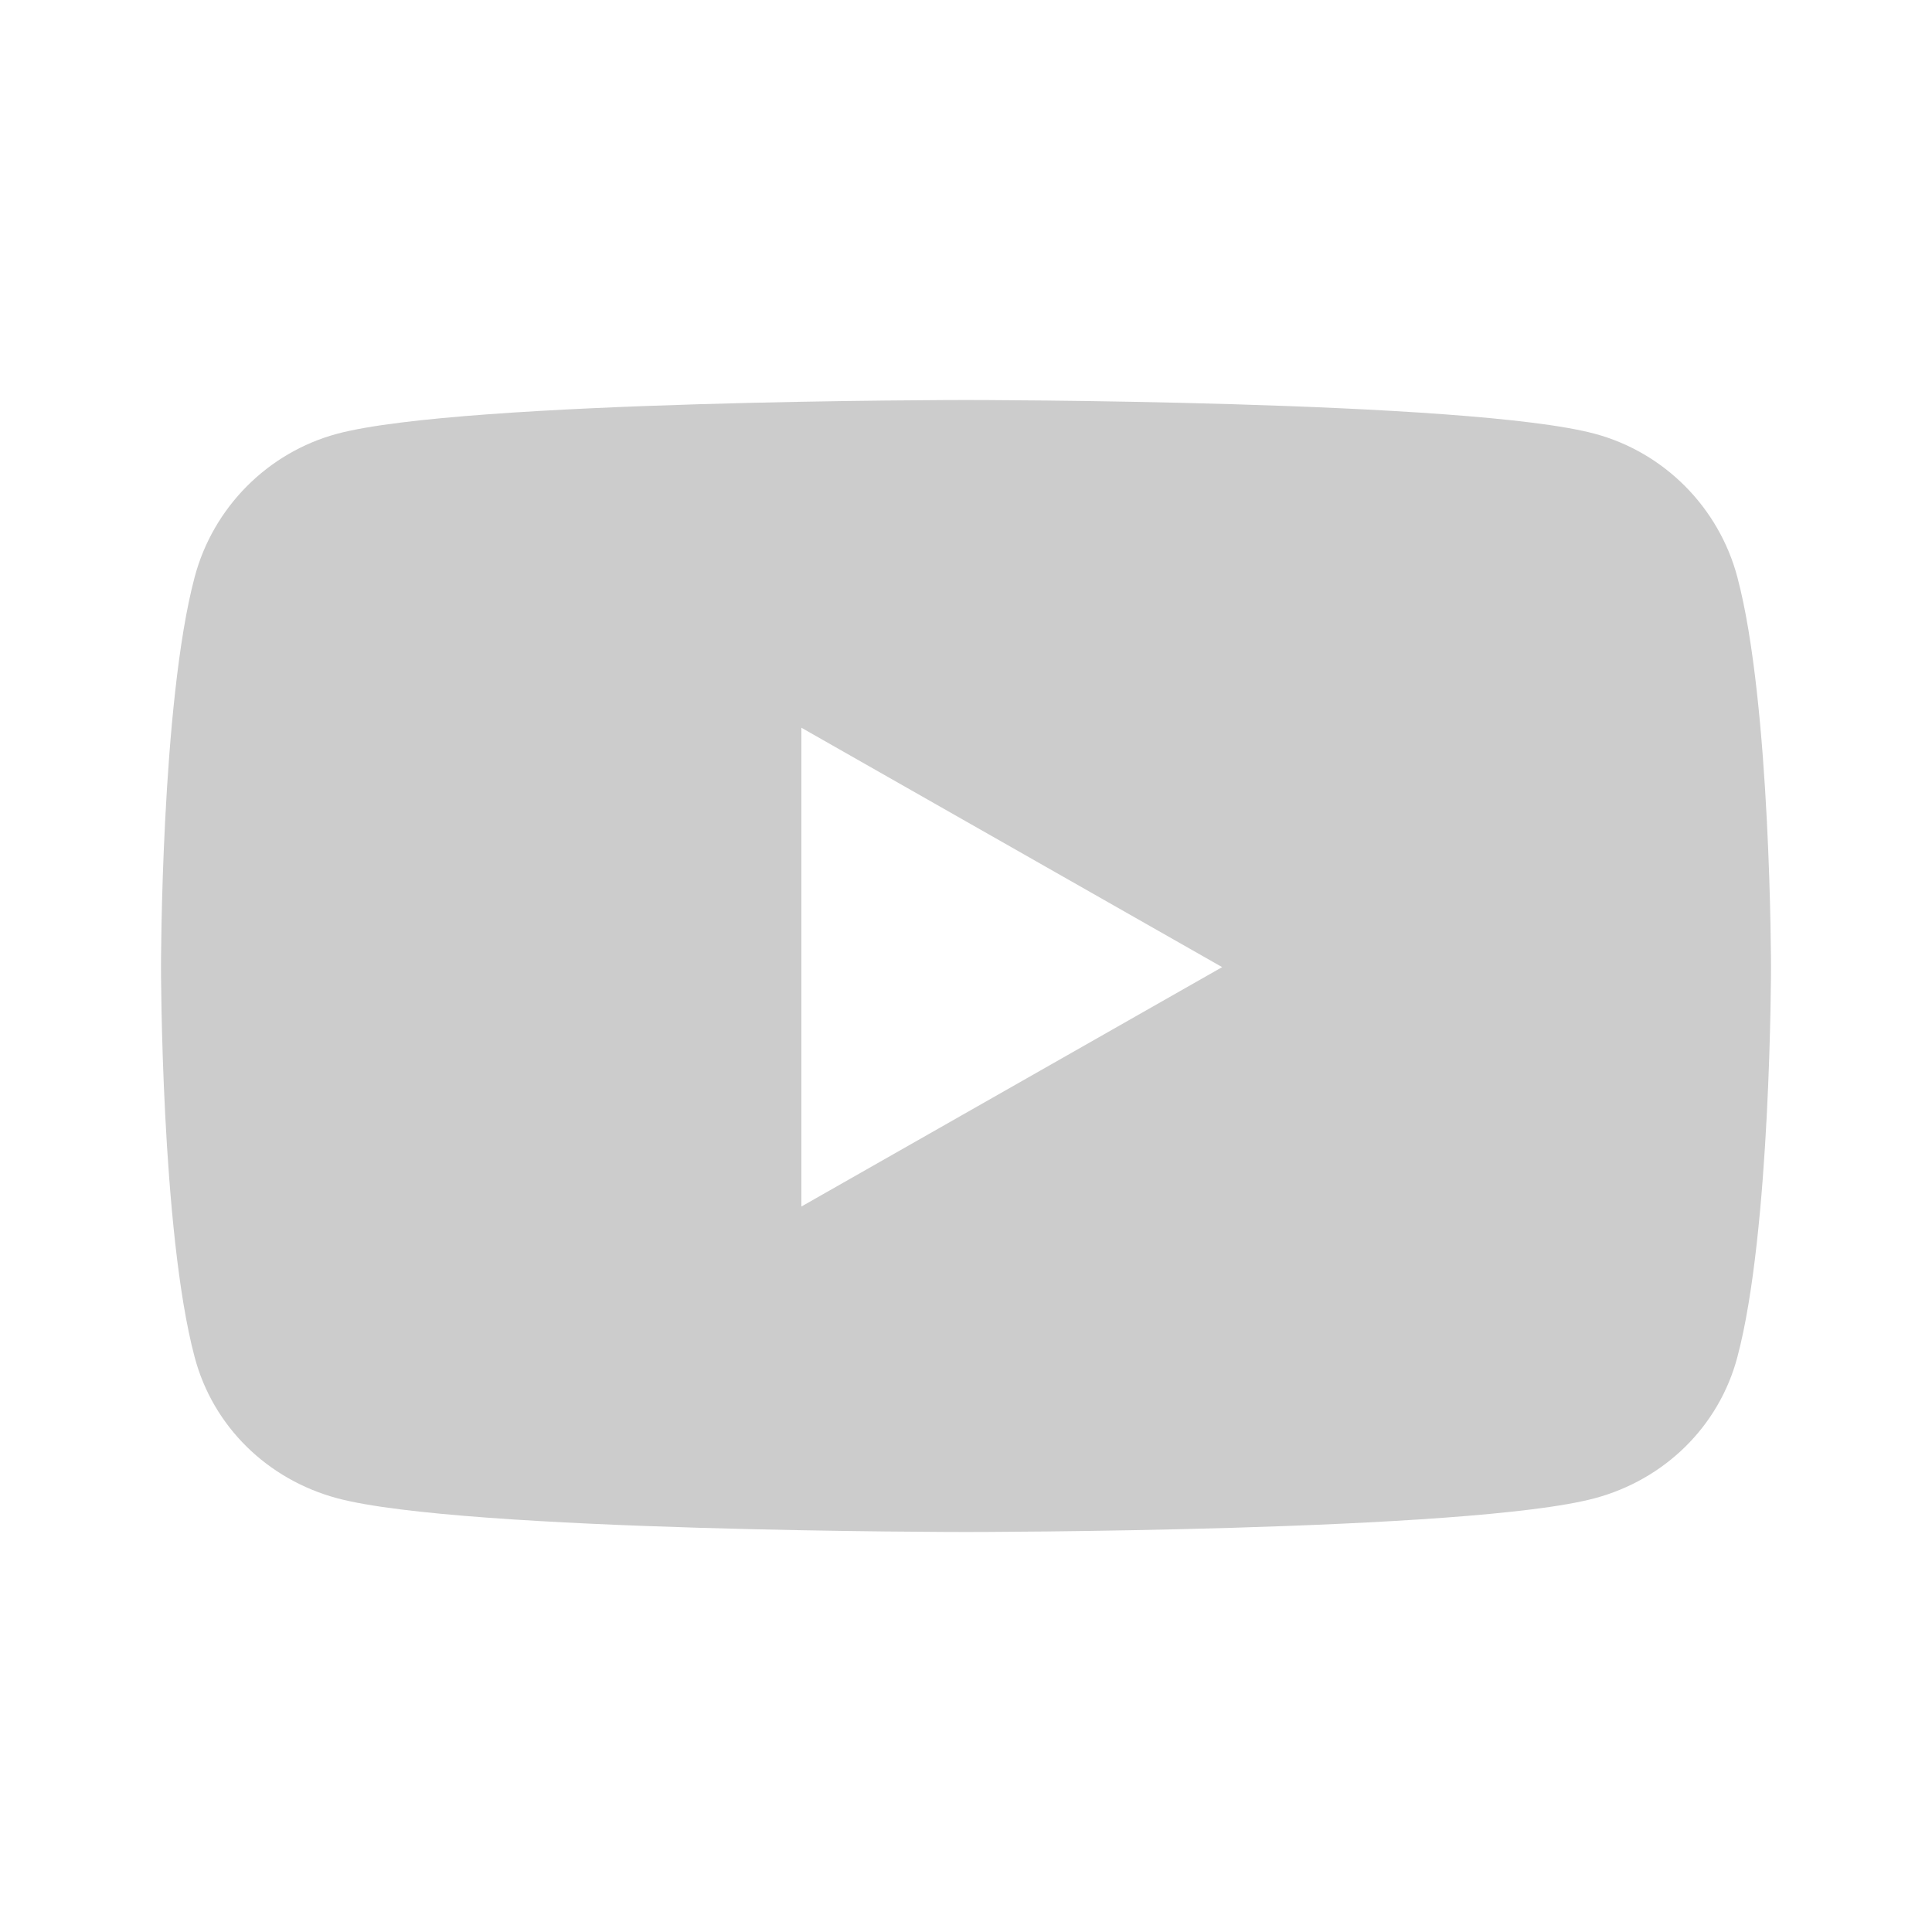 <svg width="24" height="24" viewBox="0 0 24 24" fill="none" xmlns="http://www.w3.org/2000/svg">
<g id="Icon/Font Awesome Free/Brands/Y/youtube">
<path id="Vector" d="M21.582 7.169C21.352 6.303 20.674 5.621 19.814 5.389C18.254 4.969 12 4.969 12 4.969C12 4.969 5.746 4.969 4.186 5.389C3.326 5.621 2.648 6.303 2.418 7.169C2 8.739 2 12.014 2 12.014C2 12.014 2 15.29 2.418 16.859C2.648 17.725 3.326 18.379 4.186 18.611C5.746 19.031 12 19.031 12 19.031C12 19.031 18.254 19.031 19.814 18.611C20.674 18.379 21.352 17.725 21.582 16.859C22 15.29 22 12.014 22 12.014C22 12.014 22 8.739 21.582 7.169ZM9.955 14.988V9.04L15.182 12.014L9.955 14.988Z" fill="#CCCCCC"/>
</g>
</svg>
